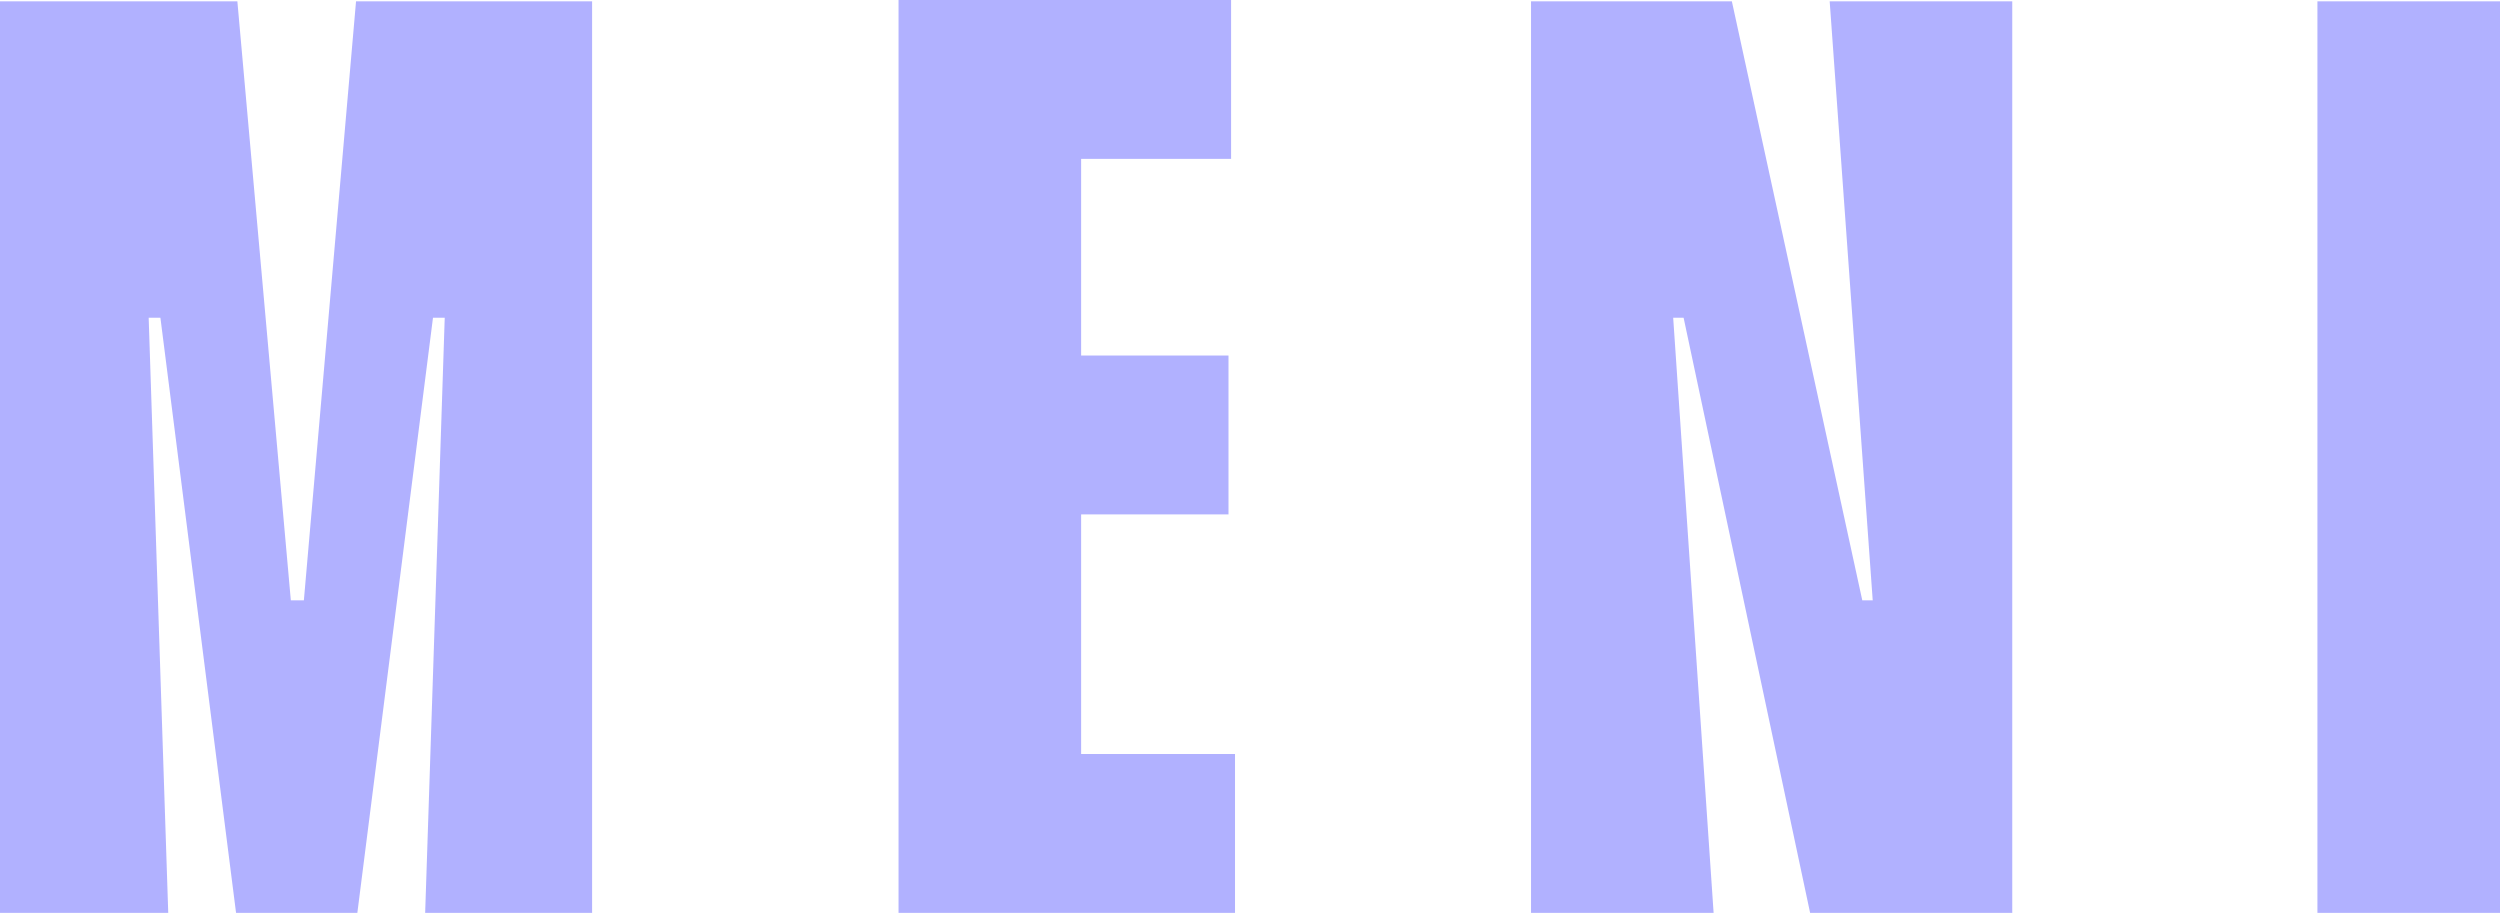 <?xml version="1.0" encoding="UTF-8"?> <svg xmlns="http://www.w3.org/2000/svg" width="1016" height="371" viewBox="0 0 1016 371" fill="none"><path d="M96.463 0.529L118.194 243.981H123.494L144.696 0.529H240.628V371H172.786L180.737 129.135H175.965L145.224 371H95.935L65.193 129.135H60.421L68.373 371H0V0.529H96.463Z" fill="#AFAFFF" fill-opacity="0.98"></path><path d="M439.372 64.568V144.484H499.261V209.051H439.372V306.432H501.911V371H365.17V7.56568e-05H500.32V64.568H439.372Z" fill="#AFAFFF" fill-opacity="0.98"></path><path d="M817.781 0.529V371H735.631L684.219 129.135H679.982L696.411 371H622.209V0.529H703.83L756.833 243.981H761.073L743.582 0.529H817.781Z" fill="#AFAFFF" fill-opacity="0.98"></path><path d="M1016 0.529V371H941.798V0.529H1016Z" fill="#AFAFFF" fill-opacity="0.98"></path></svg> 
